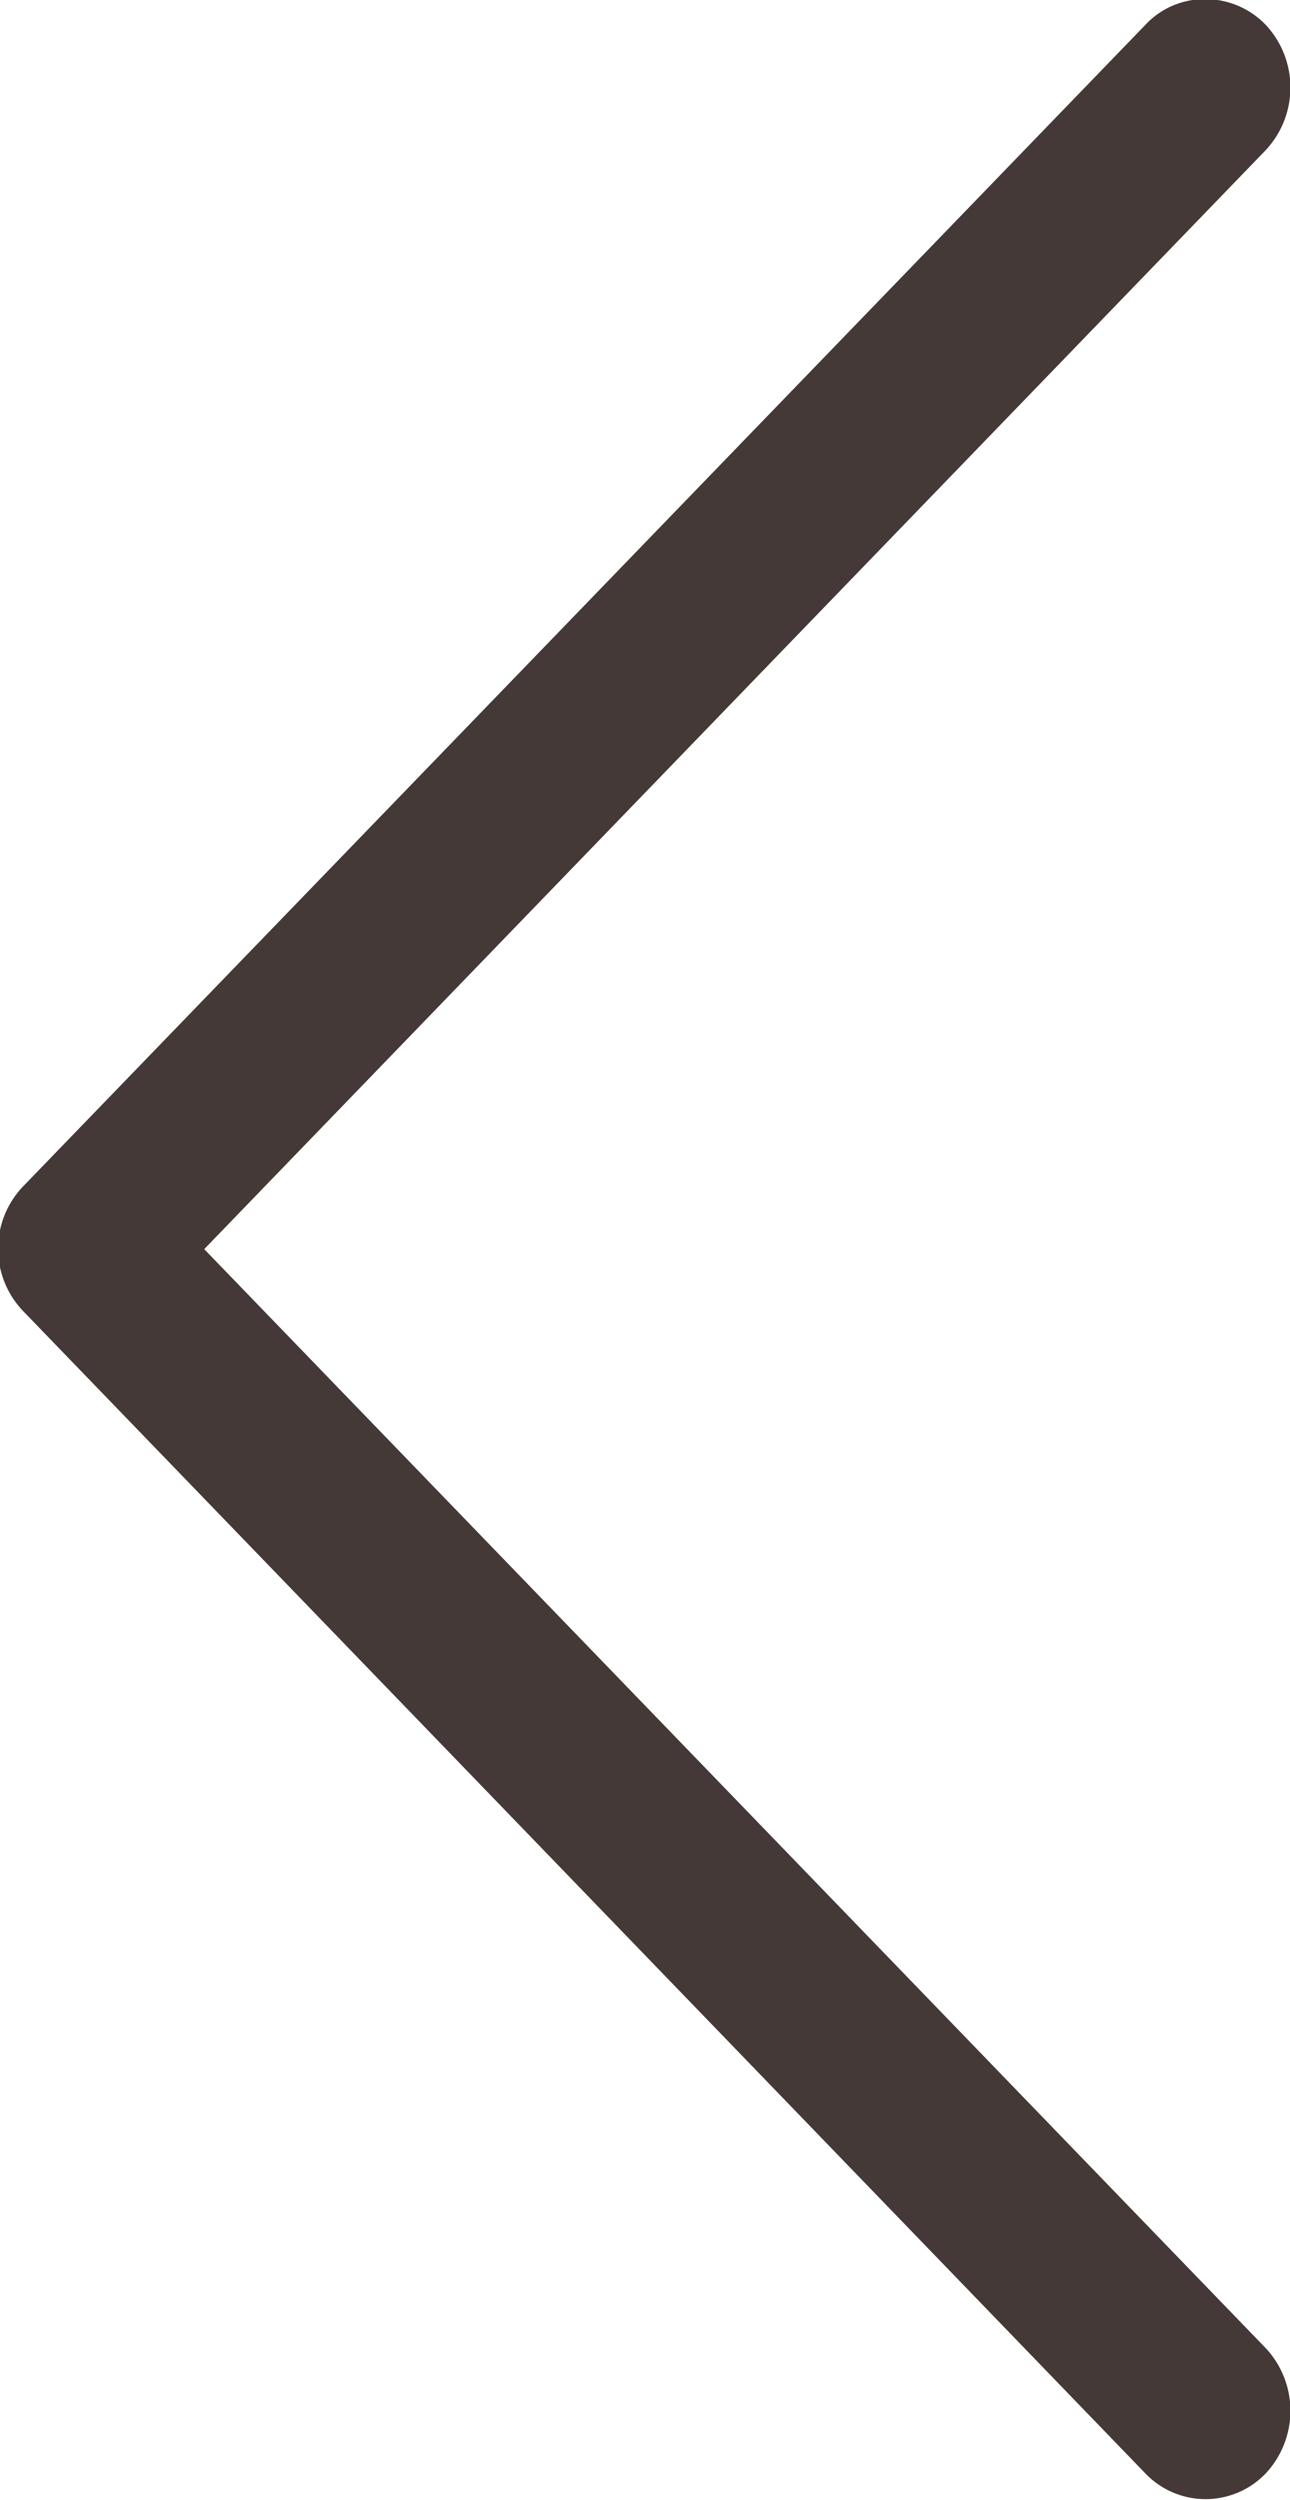 <svg xmlns="http://www.w3.org/2000/svg" width="14.97" height="29" viewBox="0 0 14.97 29">
  <defs>
    <style>
      .cls-1 {
        fill: #443937;
        fill-rule: evenodd;
      }
    </style>
  </defs>
  <path id="Forma_1_copie" data-name="Forma 1 copie" class="cls-1" d="M3487.07,2133.98a0.938,0.938,0,0,1,.7-0.3,0.97,0.97,0,0,1,.7.3,1.065,1.065,0,0,1,0,1.45l-12.32,12.75,12.32,12.75a1.065,1.065,0,0,1,0,1.45,0.967,0.967,0,0,1-1.4,0l-13.02-13.48a1.045,1.045,0,0,1,0-1.45Z" transform="translate(-3473.78 -2133.69)"/>
</svg>
